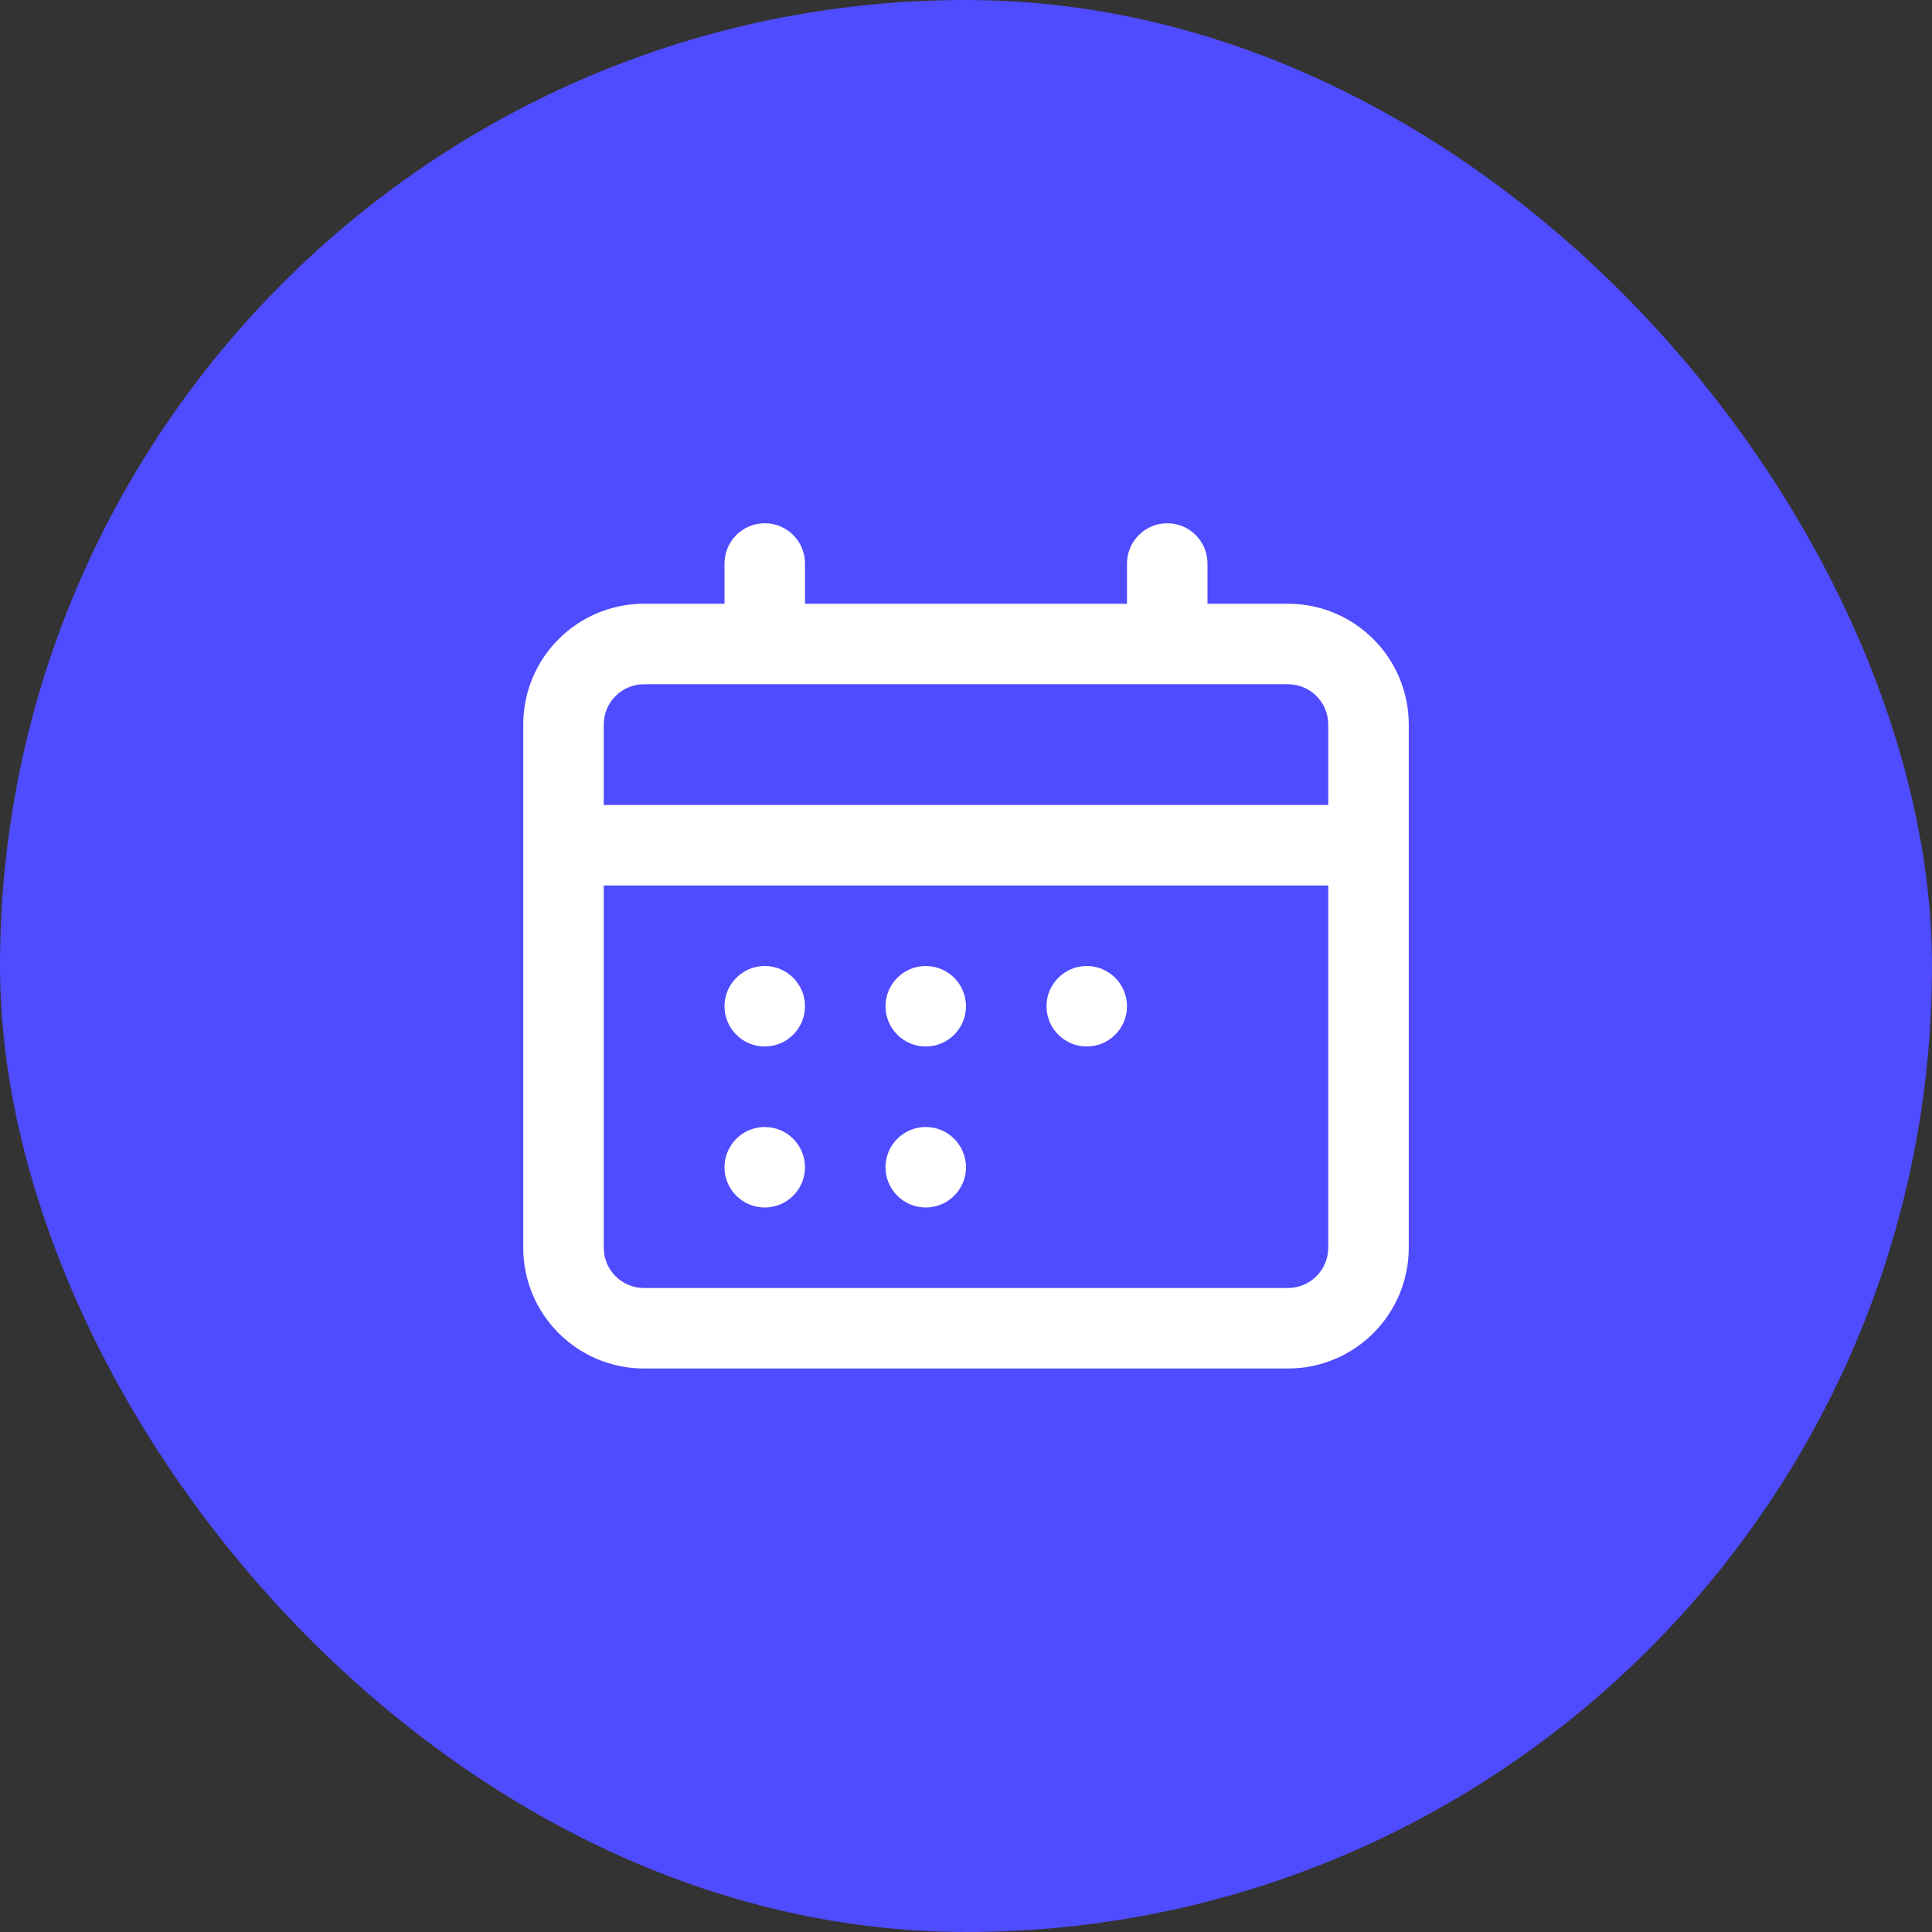 <svg width="24" height="24" viewBox="0 0 24 24" fill="none" xmlns="http://www.w3.org/2000/svg">
<rect x="0" y="0" width="24" height="24" fill="#333333" stroke="none"/>
<rect width="24" height="24" rx="12" fill="#4F4BFF"/>
<path d="M9.5 13C9.776 13 10 12.776 10 12.5C10 12.224 9.776 12 9.5 12C9.224 12 9 12.224 9 12.5C9 12.776 9.224 13 9.5 13Z" fill="white"/>
<path d="M12 12.5C12 12.776 11.776 13 11.5 13C11.224 13 11 12.776 11 12.5C11 12.224 11.224 12 11.5 12C11.776 12 12 12.224 12 12.5Z" fill="white"/>
<path d="M13.5 13C13.776 13 14 12.776 14 12.5C14 12.224 13.776 12 13.5 12C13.224 12 13 12.224 13 12.5C13 12.776 13.224 13 13.5 13Z" fill="white"/>
<path d="M10 14.5C10 14.776 9.776 15 9.5 15C9.224 15 9 14.776 9 14.5C9 14.224 9.224 14 9.5 14C9.776 14 10 14.224 10 14.5Z" fill="white"/>
<path d="M11.5 15C11.776 15 12 14.776 12 14.5C12 14.224 11.776 14 11.5 14C11.224 14 11 14.224 11 14.5C11 14.776 11.224 15 11.5 15Z" fill="white"/>
<path fill-rule="evenodd" clip-rule="evenodd" d="M10 7C10 6.724 9.776 6.5 9.5 6.5C9.224 6.5 9 6.724 9 7V7.5H8C7.172 7.5 6.5 8.172 6.5 9V15.5C6.5 16.328 7.172 17 8 17H16C16.828 17 17.5 16.328 17.5 15.5V9C17.5 8.172 16.828 7.5 16 7.5H15V7C15 6.724 14.776 6.5 14.5 6.5C14.224 6.5 14 6.724 14 7V7.5H10V7ZM7.5 9C7.5 8.724 7.724 8.5 8 8.5H16C16.276 8.5 16.5 8.724 16.5 9V10H7.5V9ZM7.5 11H16.5V15.5C16.5 15.776 16.276 16 16 16H8C7.724 16 7.5 15.776 7.5 15.5V11Z" fill="white"/>
</svg>
